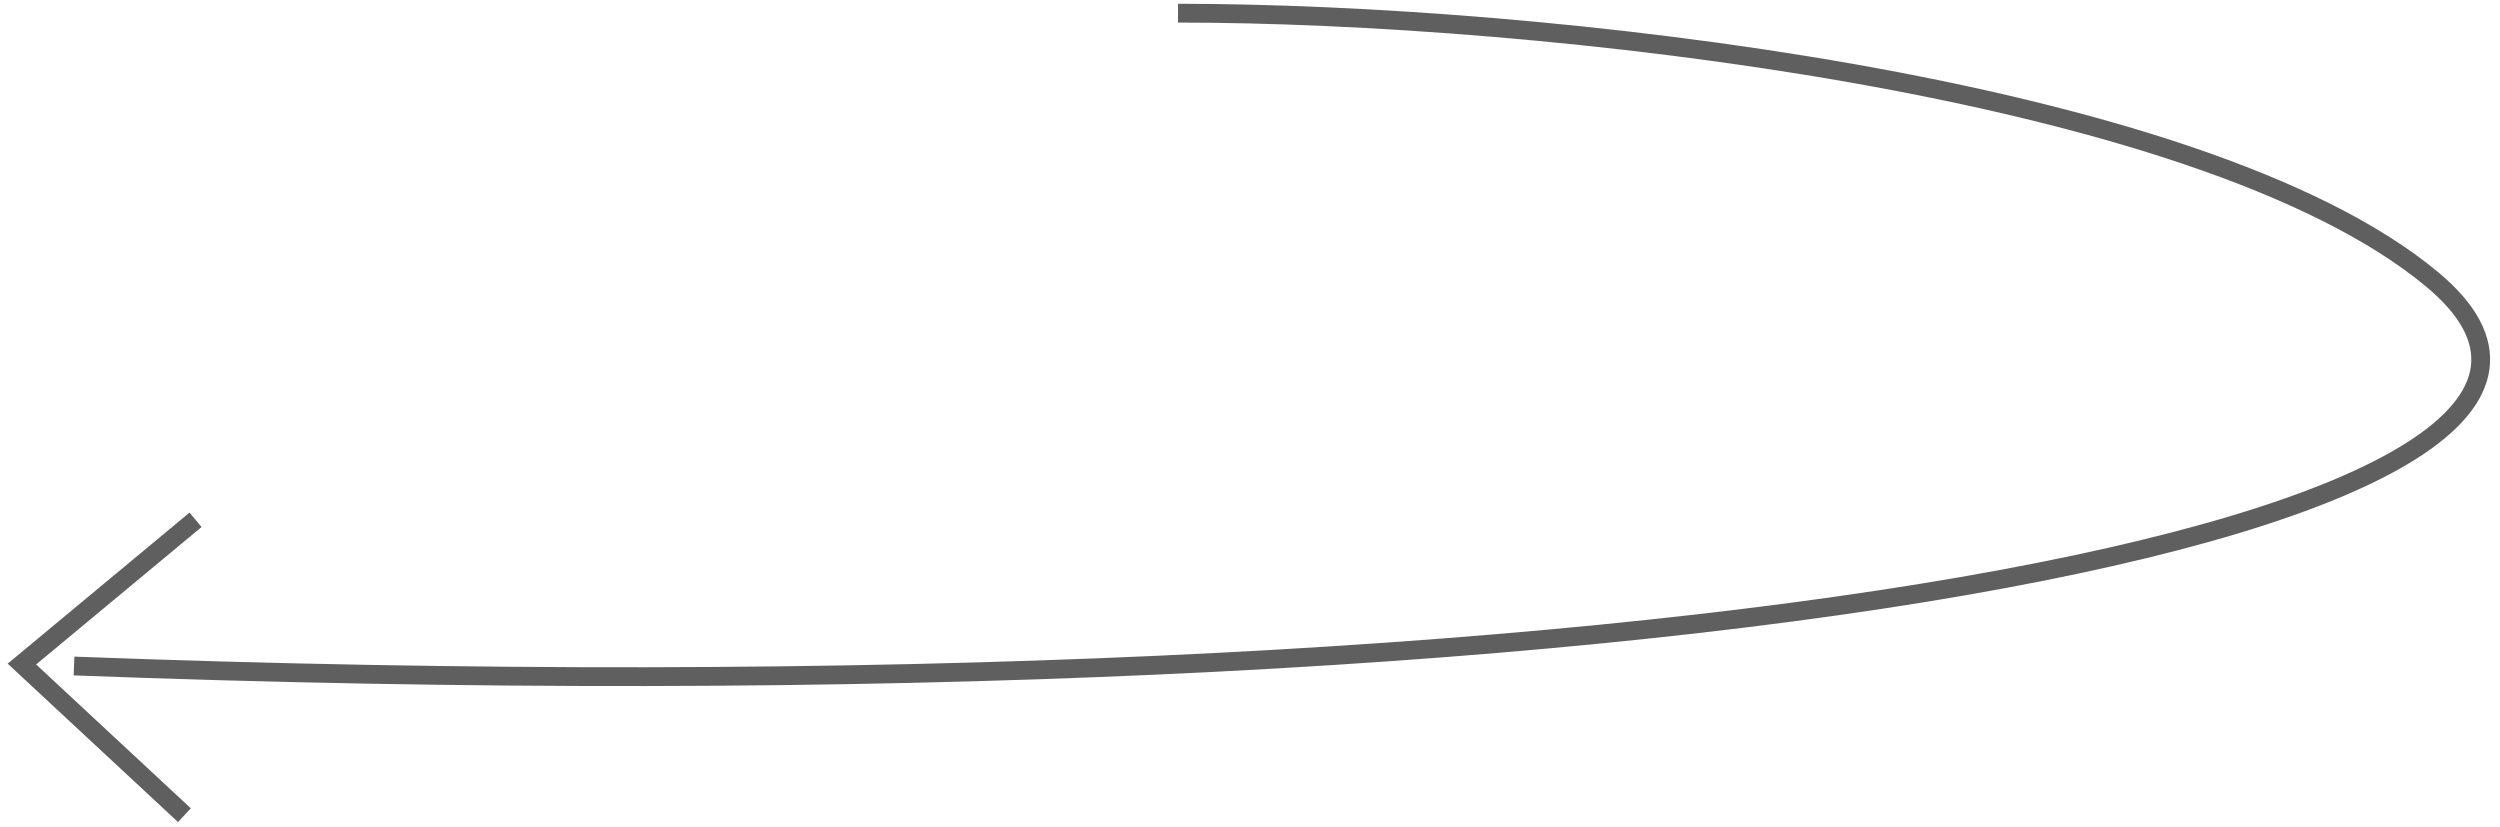 <svg width="133" height="44" viewBox="0 0 133 44" fill="none" xmlns="http://www.w3.org/2000/svg">
<path d="M62.67 0.701C81.808 0.702 116.931 4.51 129.378 14.853C144.936 27.781 88.984 38.635 3.938 35.432M10.403 27.653L1.165 35.328L9.811 43.368" stroke="#5F5F5F"/>
</svg>
